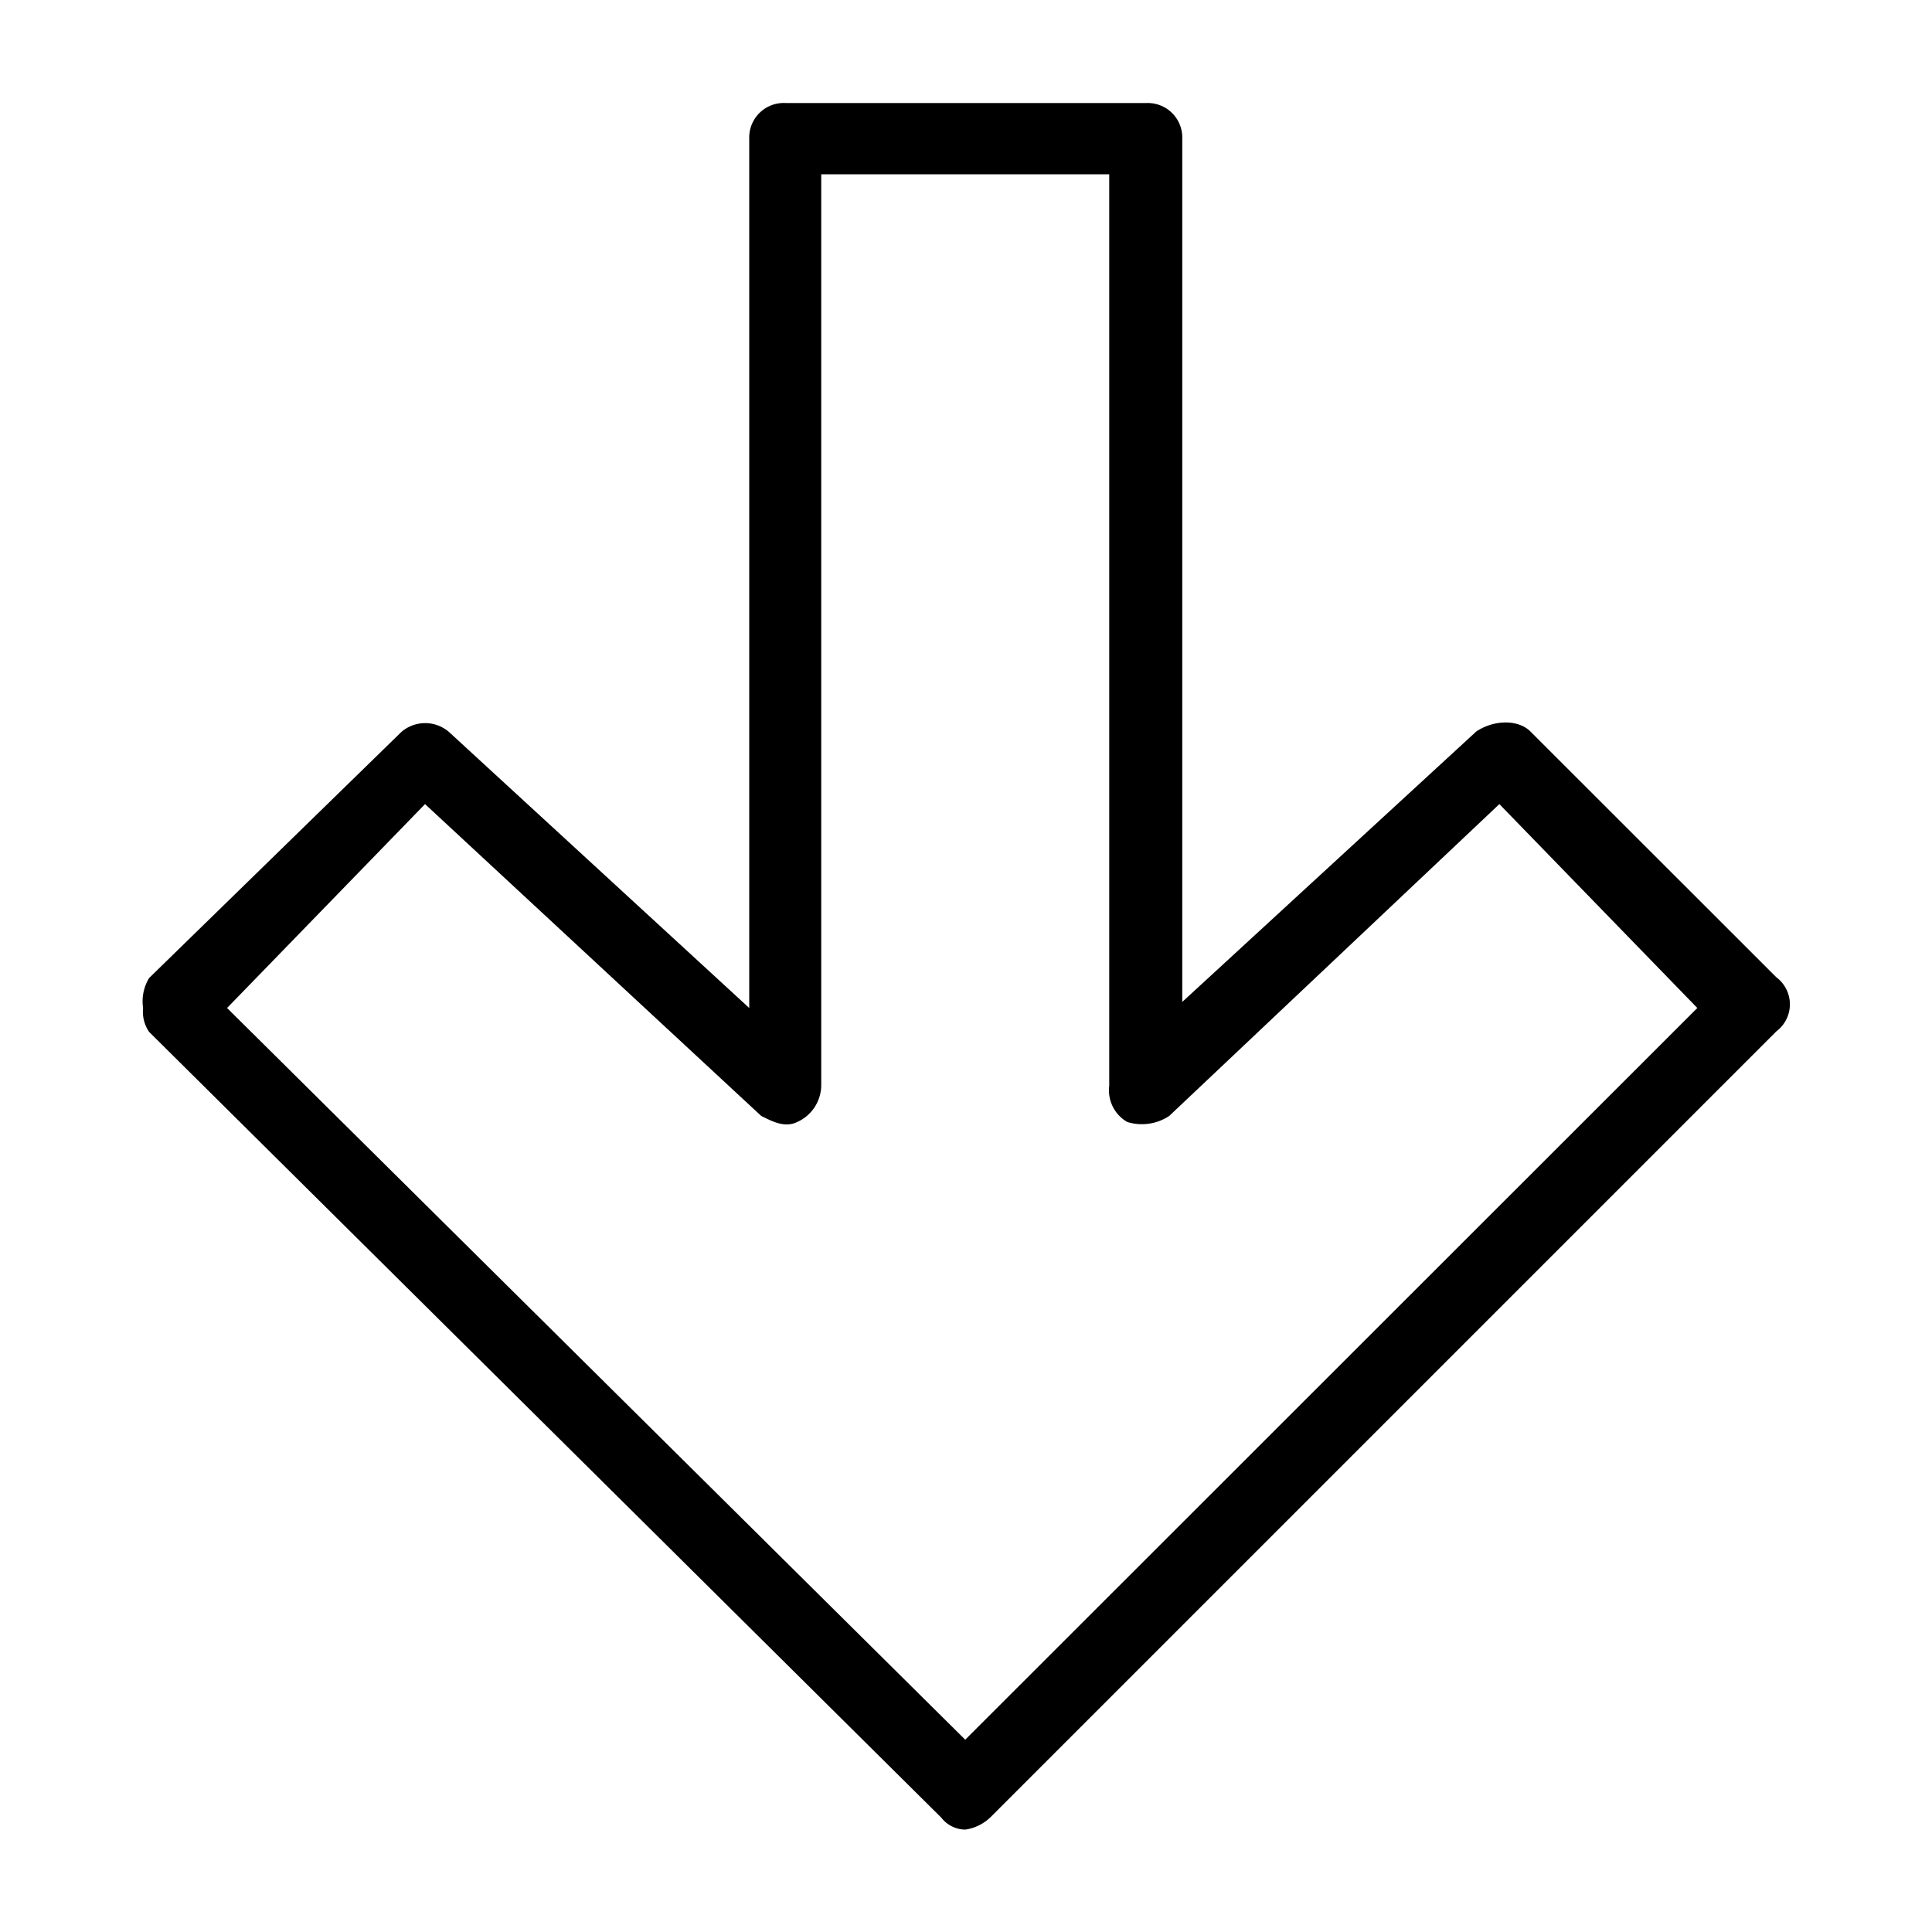 <svg id="Layer_1" data-name="Layer 1" xmlns="http://www.w3.org/2000/svg" viewBox="0 0 150 150"><defs><style>.cls-1{fill-rule:evenodd;}</style></defs><path class="cls-1" d="M17.63,78.26l57.31,56.81,56.84-56.81L116.41,62.43,90.78,86.64a3.83,3.83,0,0,1-3.26.47,2.83,2.83,0,0,1-1.4-2.8V13.53H63.76V84.31a3.15,3.15,0,0,1-1.86,2.8c-.94.46-1.87,0-2.8-.47L33,62.43Zm57.31,63.79a2.39,2.39,0,0,1-1.86-.93l-61.5-61a2.76,2.76,0,0,1-.47-1.86,3.48,3.48,0,0,1,.47-2.33L31.15,56.84a2.83,2.83,0,0,1,3.72,0l23.3,21.42V10.74A2.68,2.68,0,0,1,61,8h28a2.68,2.68,0,0,1,2.79,2.79V77.79l22.83-21c1.4-.93,3.27-.93,4.2,0l19.1,19.09a2.62,2.62,0,0,1,0,4.19l-61,61A3.52,3.52,0,0,1,74.94,142.05Z"/></svg>